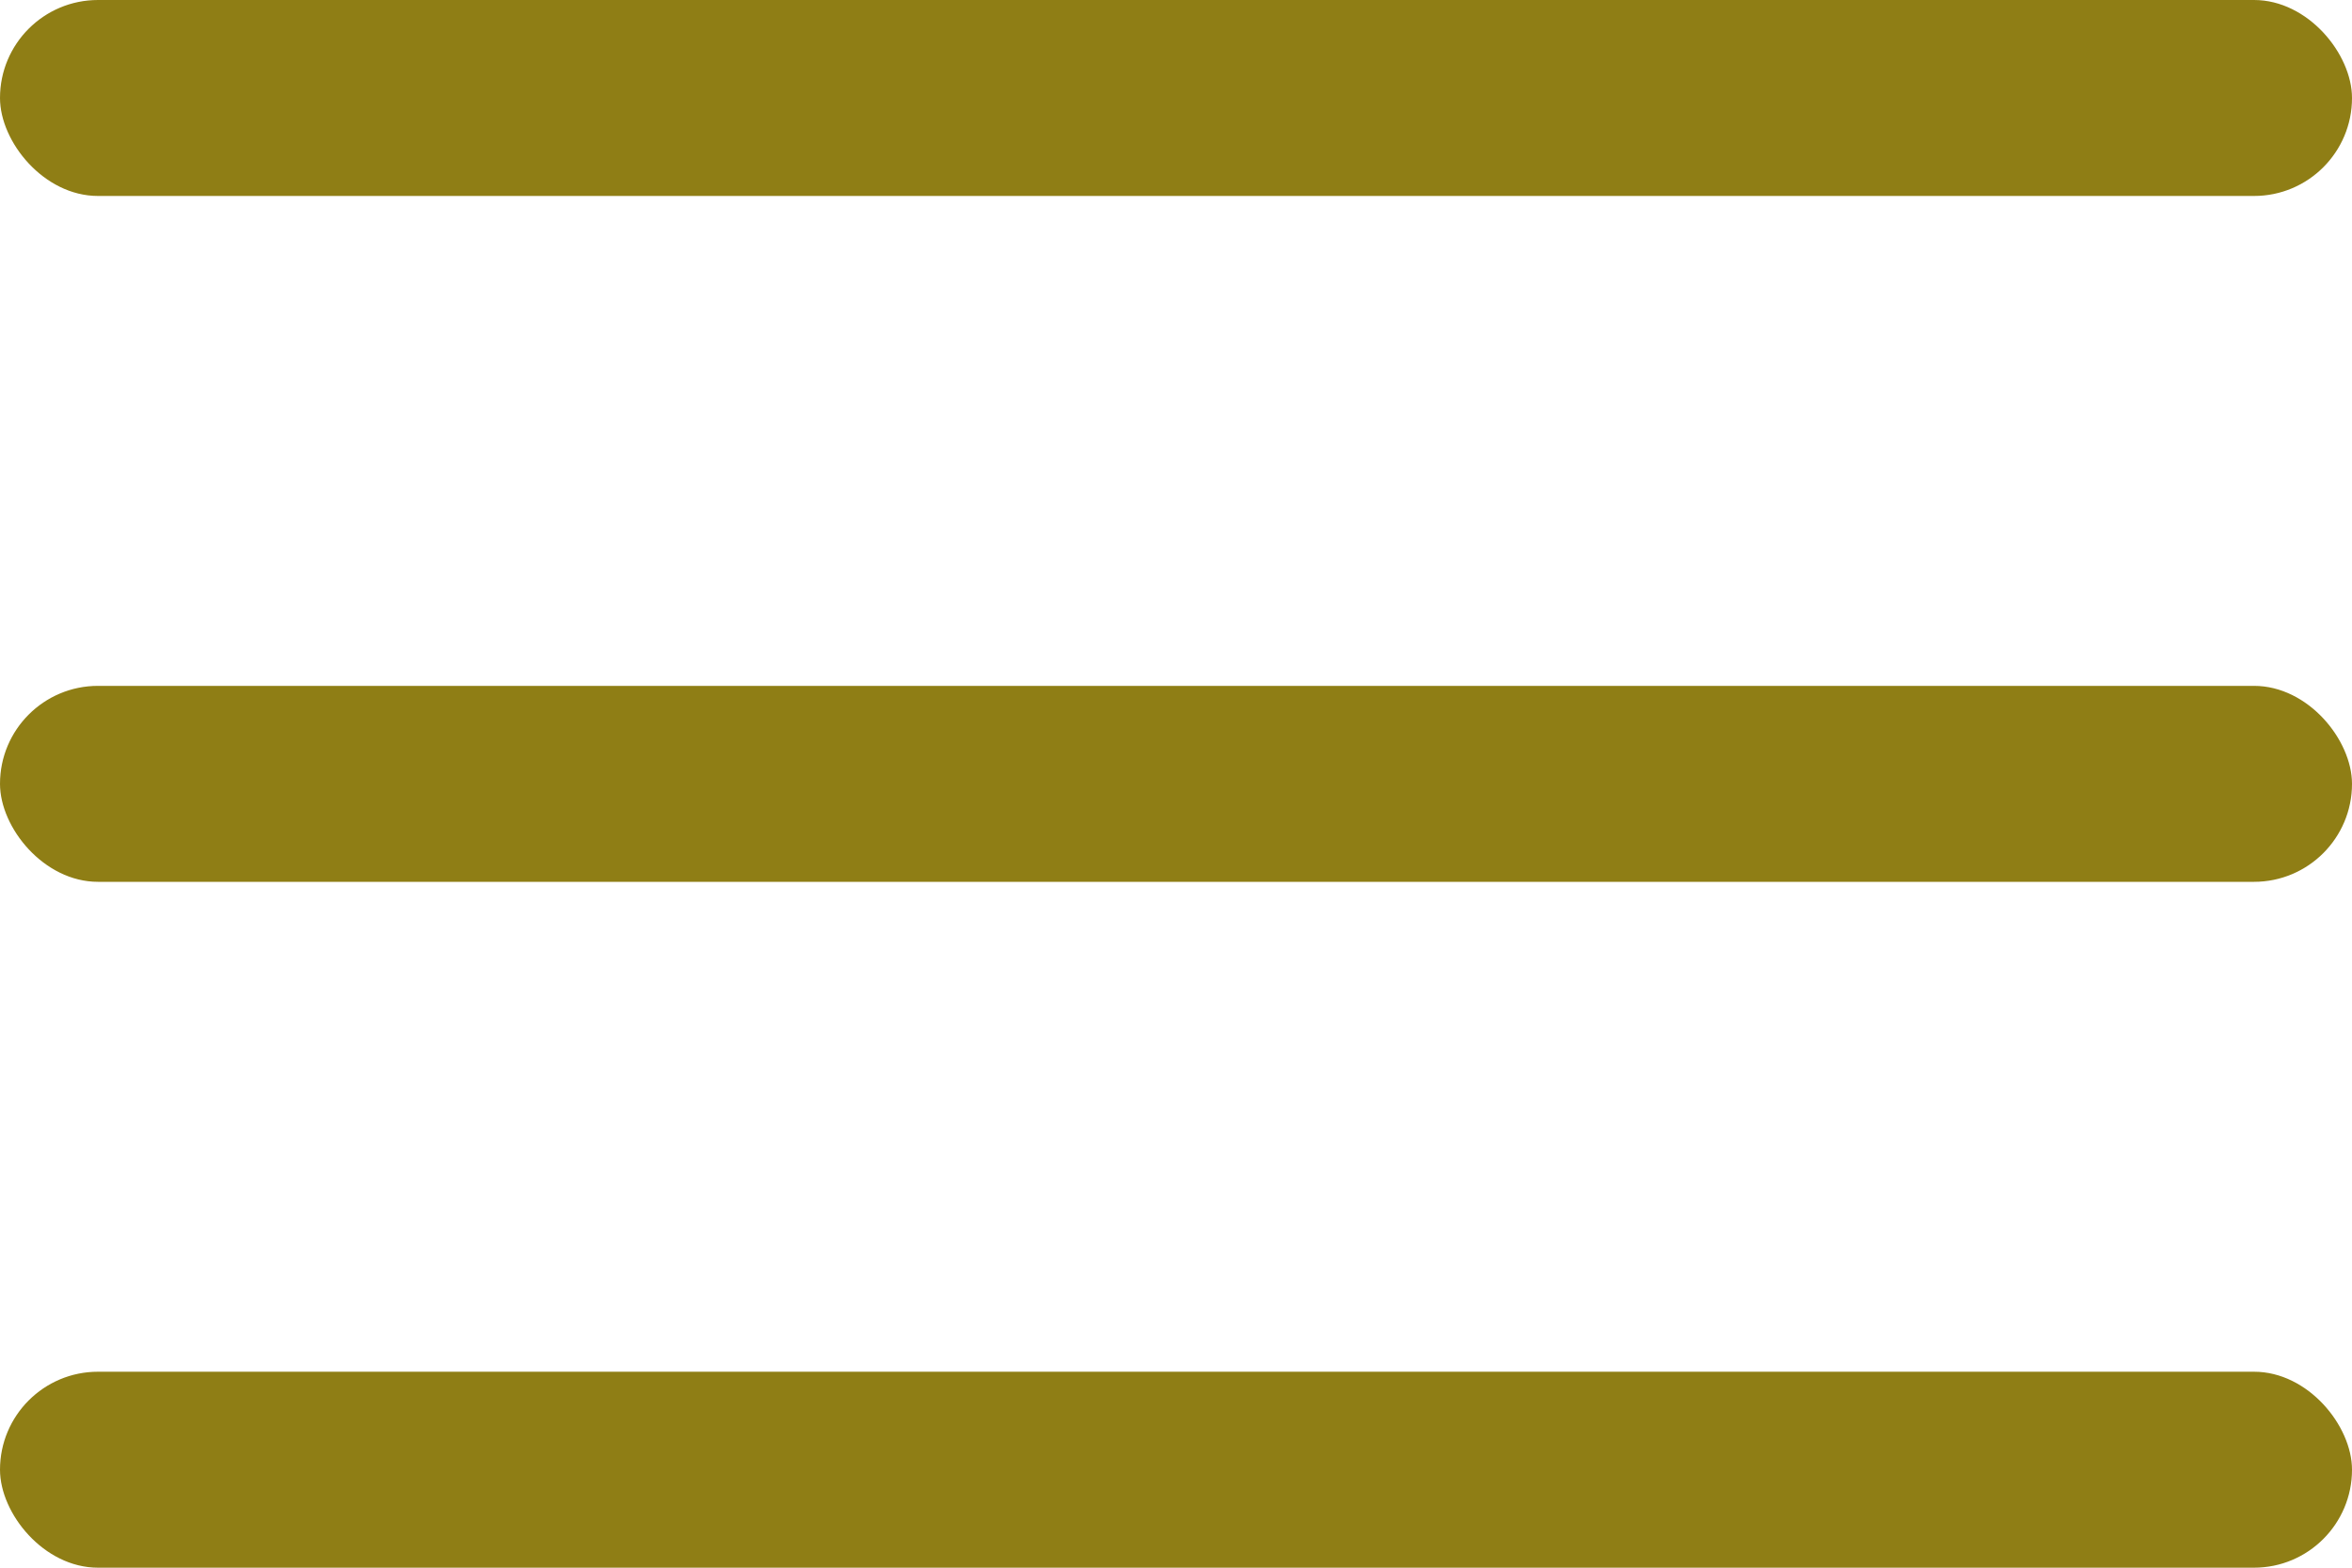 <svg xmlns="http://www.w3.org/2000/svg" width="24" height="16" viewBox="0 0 24 16">
    <g fill="#8F7E15" fill-rule="nonzero">
        <rect width="24" height="2" rx="1"/>
        <rect width="24" height="2" y="7" rx="1"/>
        <rect width="24" height="2" y="14" rx="1"/>
    </g>
</svg>
